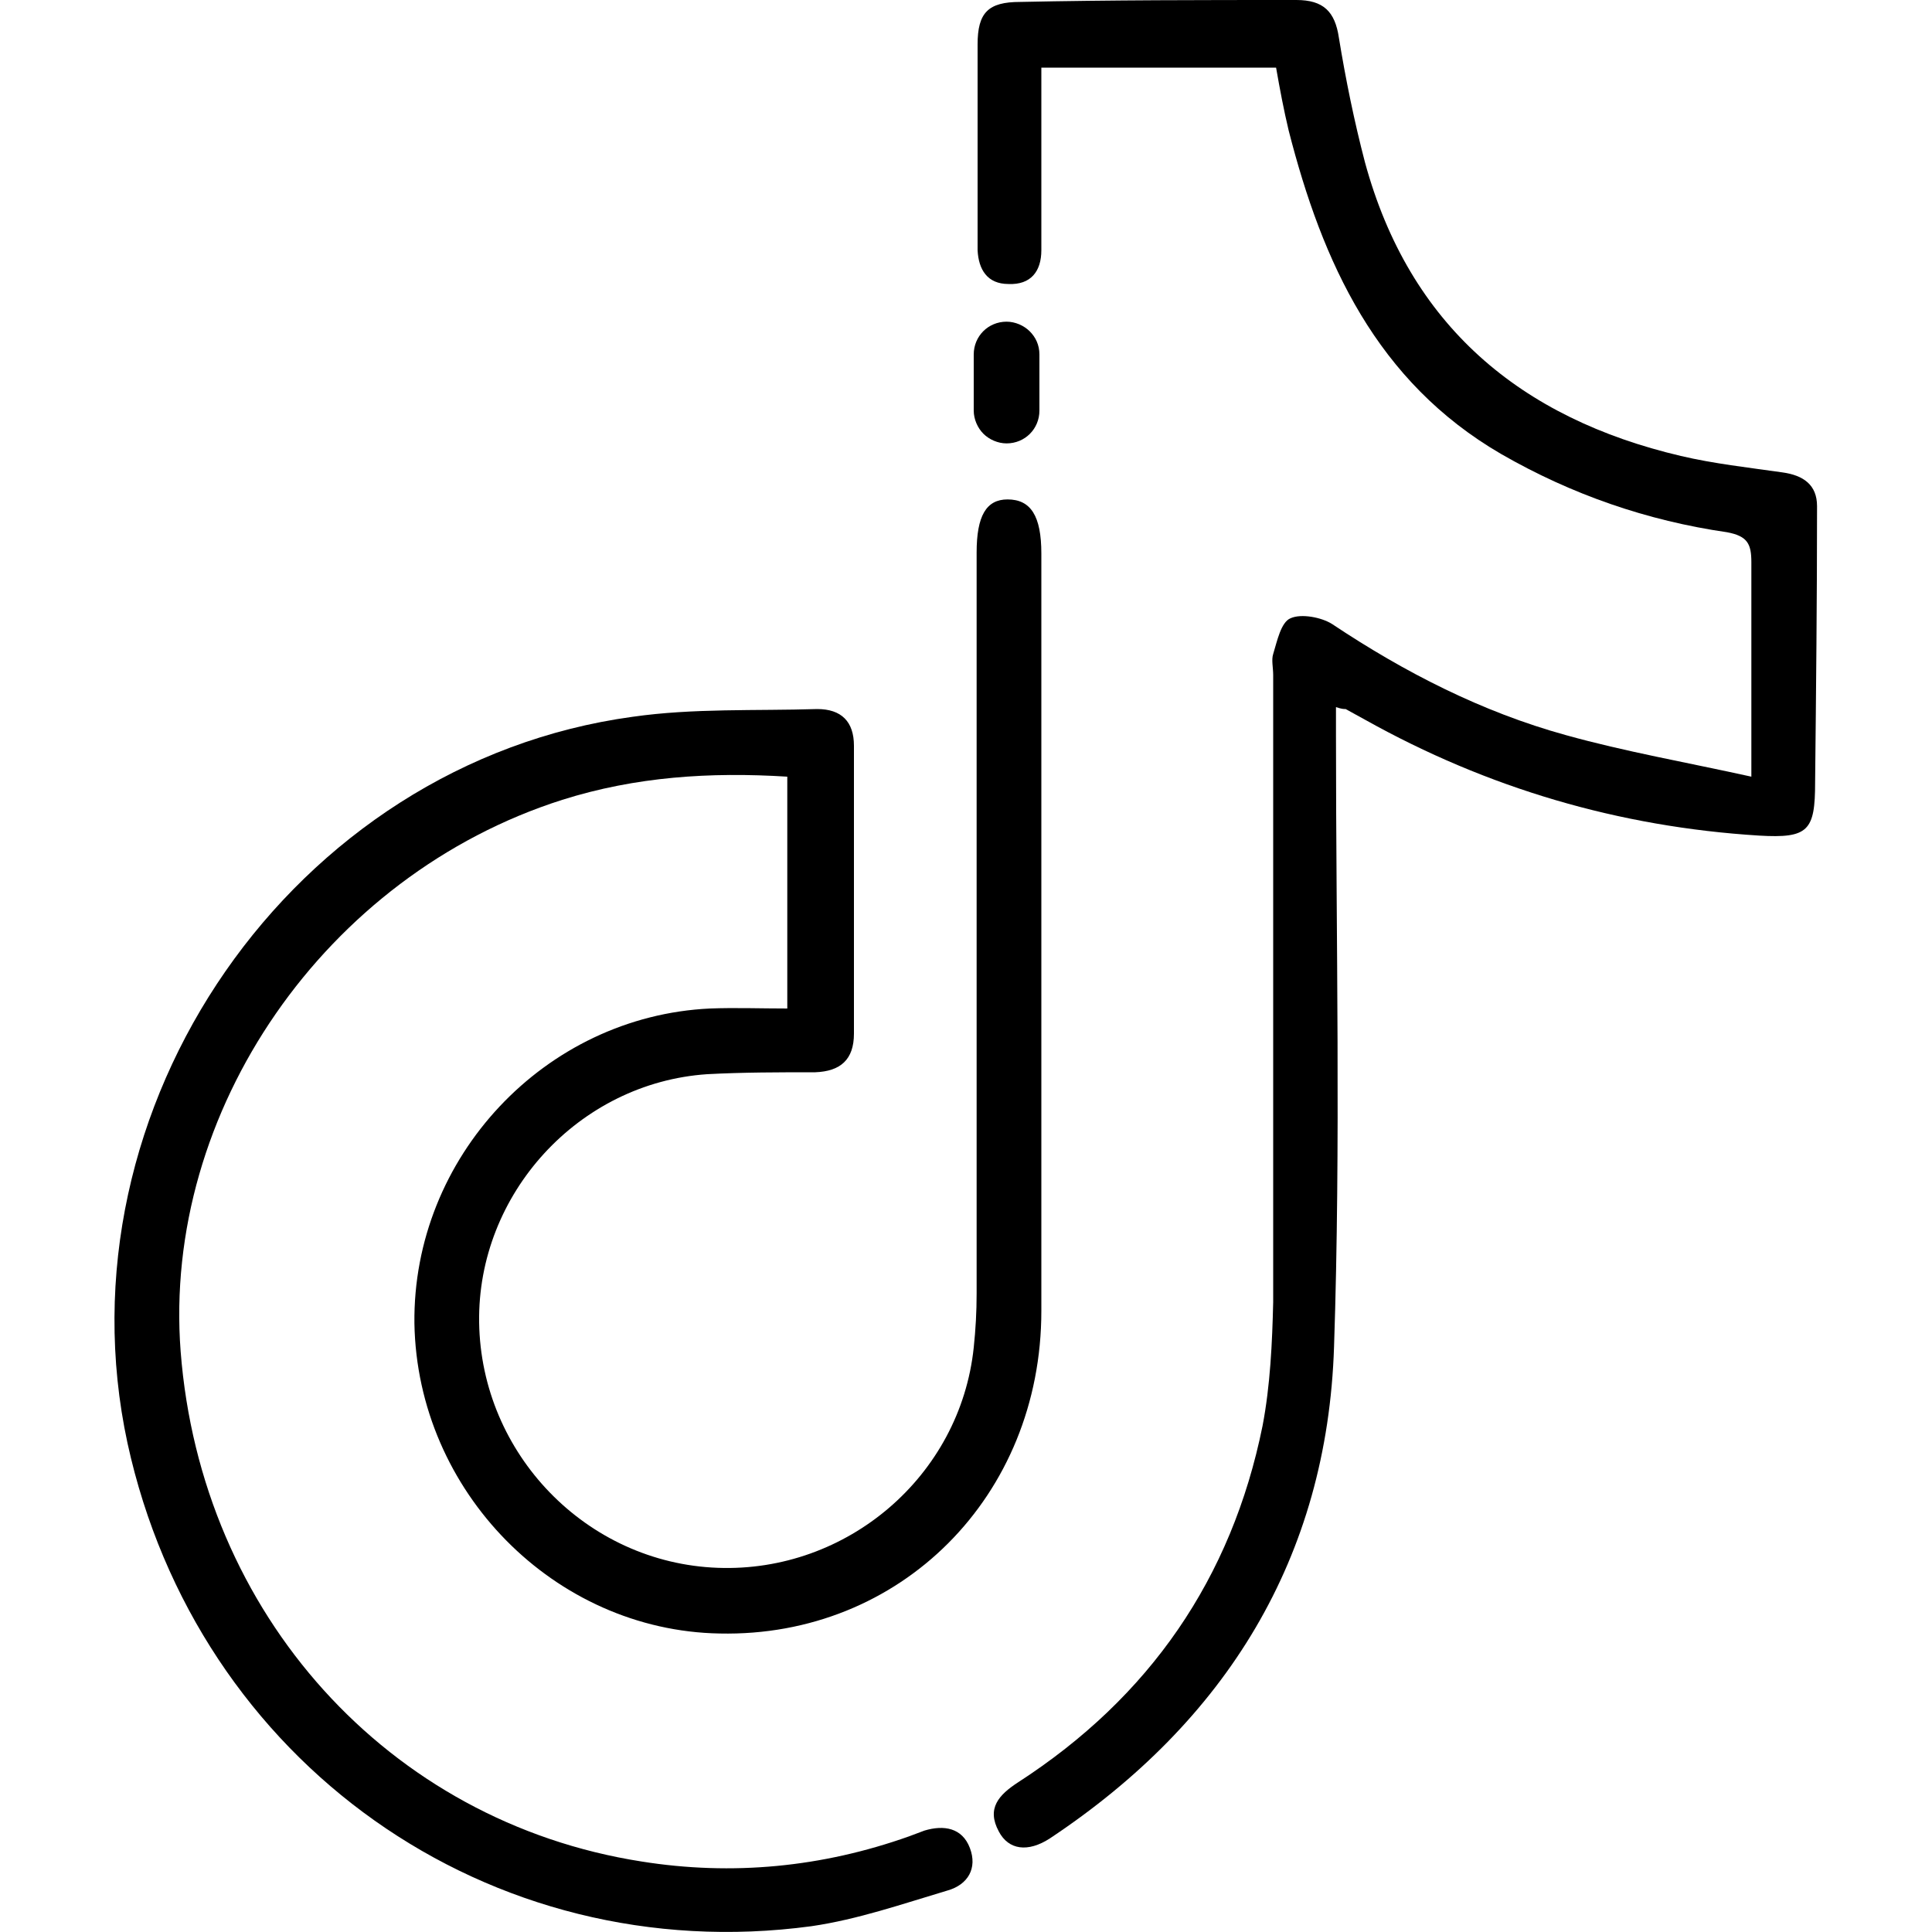 <?xml version="1.0" encoding="UTF-8"?>
<svg xmlns="http://www.w3.org/2000/svg" version="1.1" viewBox="0 0 20 20">
  <!-- Generator: Adobe Illustrator 28.7.1, SVG Export Plug-In . SVG Version: 1.2.0 Build 142)  -->
  <g>
    <g id="Capa_1">
      <g>
        <g>
          <path d="M8.15,10.45v-2.41c-.8-.05-1.57,0-2.33.24-2.45.78-4.14,3.22-3.95,5.71.21,2.72,2.15,4.87,4.77,5.28.94.15,1.87.06,2.77-.26.05-.02.11-.04.16-.06.2-.06.39-.03.47.18.08.21-.02.38-.23.44-.47.14-.93.3-1.41.37-3.34.45-6.36-1.7-7.08-5-.75-3.48,1.71-7.04,5.23-7.52.63-.09,1.27-.06,1.91-.08.25,0,.38.13.38.38,0,.99,0,1.99,0,2.98,0,.27-.14.39-.4.4-.37,0-.75,0-1.12.02-1.33.09-2.38,1.24-2.36,2.57.02,1.36,1.11,2.49,2.47,2.54,1.34.05,2.51-.95,2.65-2.28.02-.19.03-.37.03-.56,0-2.56,0-5.11,0-7.67,0-.38.1-.55.32-.55.24,0,.35.17.35.56,0,2.61,0,5.23,0,7.84,0,1.92-1.46,3.38-3.33,3.34-1.71-.03-3.13-1.47-3.16-3.21-.02-1.72,1.35-3.18,3.06-3.26.26-.01.52,0,.81,0Z"/>
          <path d="M18.81,5.24c0,.95-.01,1.91-.02,2.86,0,.5-.07.58-.58.55-1.45-.09-2.81-.49-4.08-1.2-.07-.04-.13-.07-.2-.11-.02,0-.04,0-.1-.02v.3c0,2.11.05,4.22-.02,6.32-.07,2.19-1.12,3.88-2.94,5.09-.23.15-.43.12-.53-.07-.13-.24,0-.38.2-.51,1.36-.88,2.21-2.11,2.53-3.69.08-.42.1-.86.11-1.28,0-2.16,0-4.33,0-6.49,0-.08-.02-.16,0-.22.04-.13.08-.33.18-.37.11-.05.32-.01.43.06.75.5,1.55.91,2.42,1.15.61.17,1.24.28,1.92.43v-1.04c0-.39,0-.79,0-1.18,0-.19-.04-.27-.25-.31-.83-.12-1.61-.39-2.34-.81-1.29-.75-1.85-1.98-2.2-3.35-.05-.21-.09-.42-.13-.65h-2.43c0,.12,0,.23,0,.34,0,.52,0,1.03,0,1.55,0,.22-.11.36-.34.35-.22,0-.31-.15-.32-.35,0-.03,0-.06,0-.08,0-.68,0-1.37,0-2.05,0-.33.11-.44.44-.44C11.49,0,12.46,0,13.42,0c.28,0,.4.12.44.39.07.43.16.87.27,1.29.46,1.69,1.61,2.65,3.27,3.04.34.08.7.12,1.05.17.22.03.36.13.36.35Z"/>
        </g>
        <path d="M10.76,3.67v.58c0,.19-.15.34-.34.34-.09,0-.18-.04-.24-.1-.06-.06-.1-.15-.1-.24v-.58c0-.19.15-.34.34-.34.09,0,.18.04.24.1.06.06.1.14.1.24Z"/>
      </g>
    </g>
  </g>
</svg>